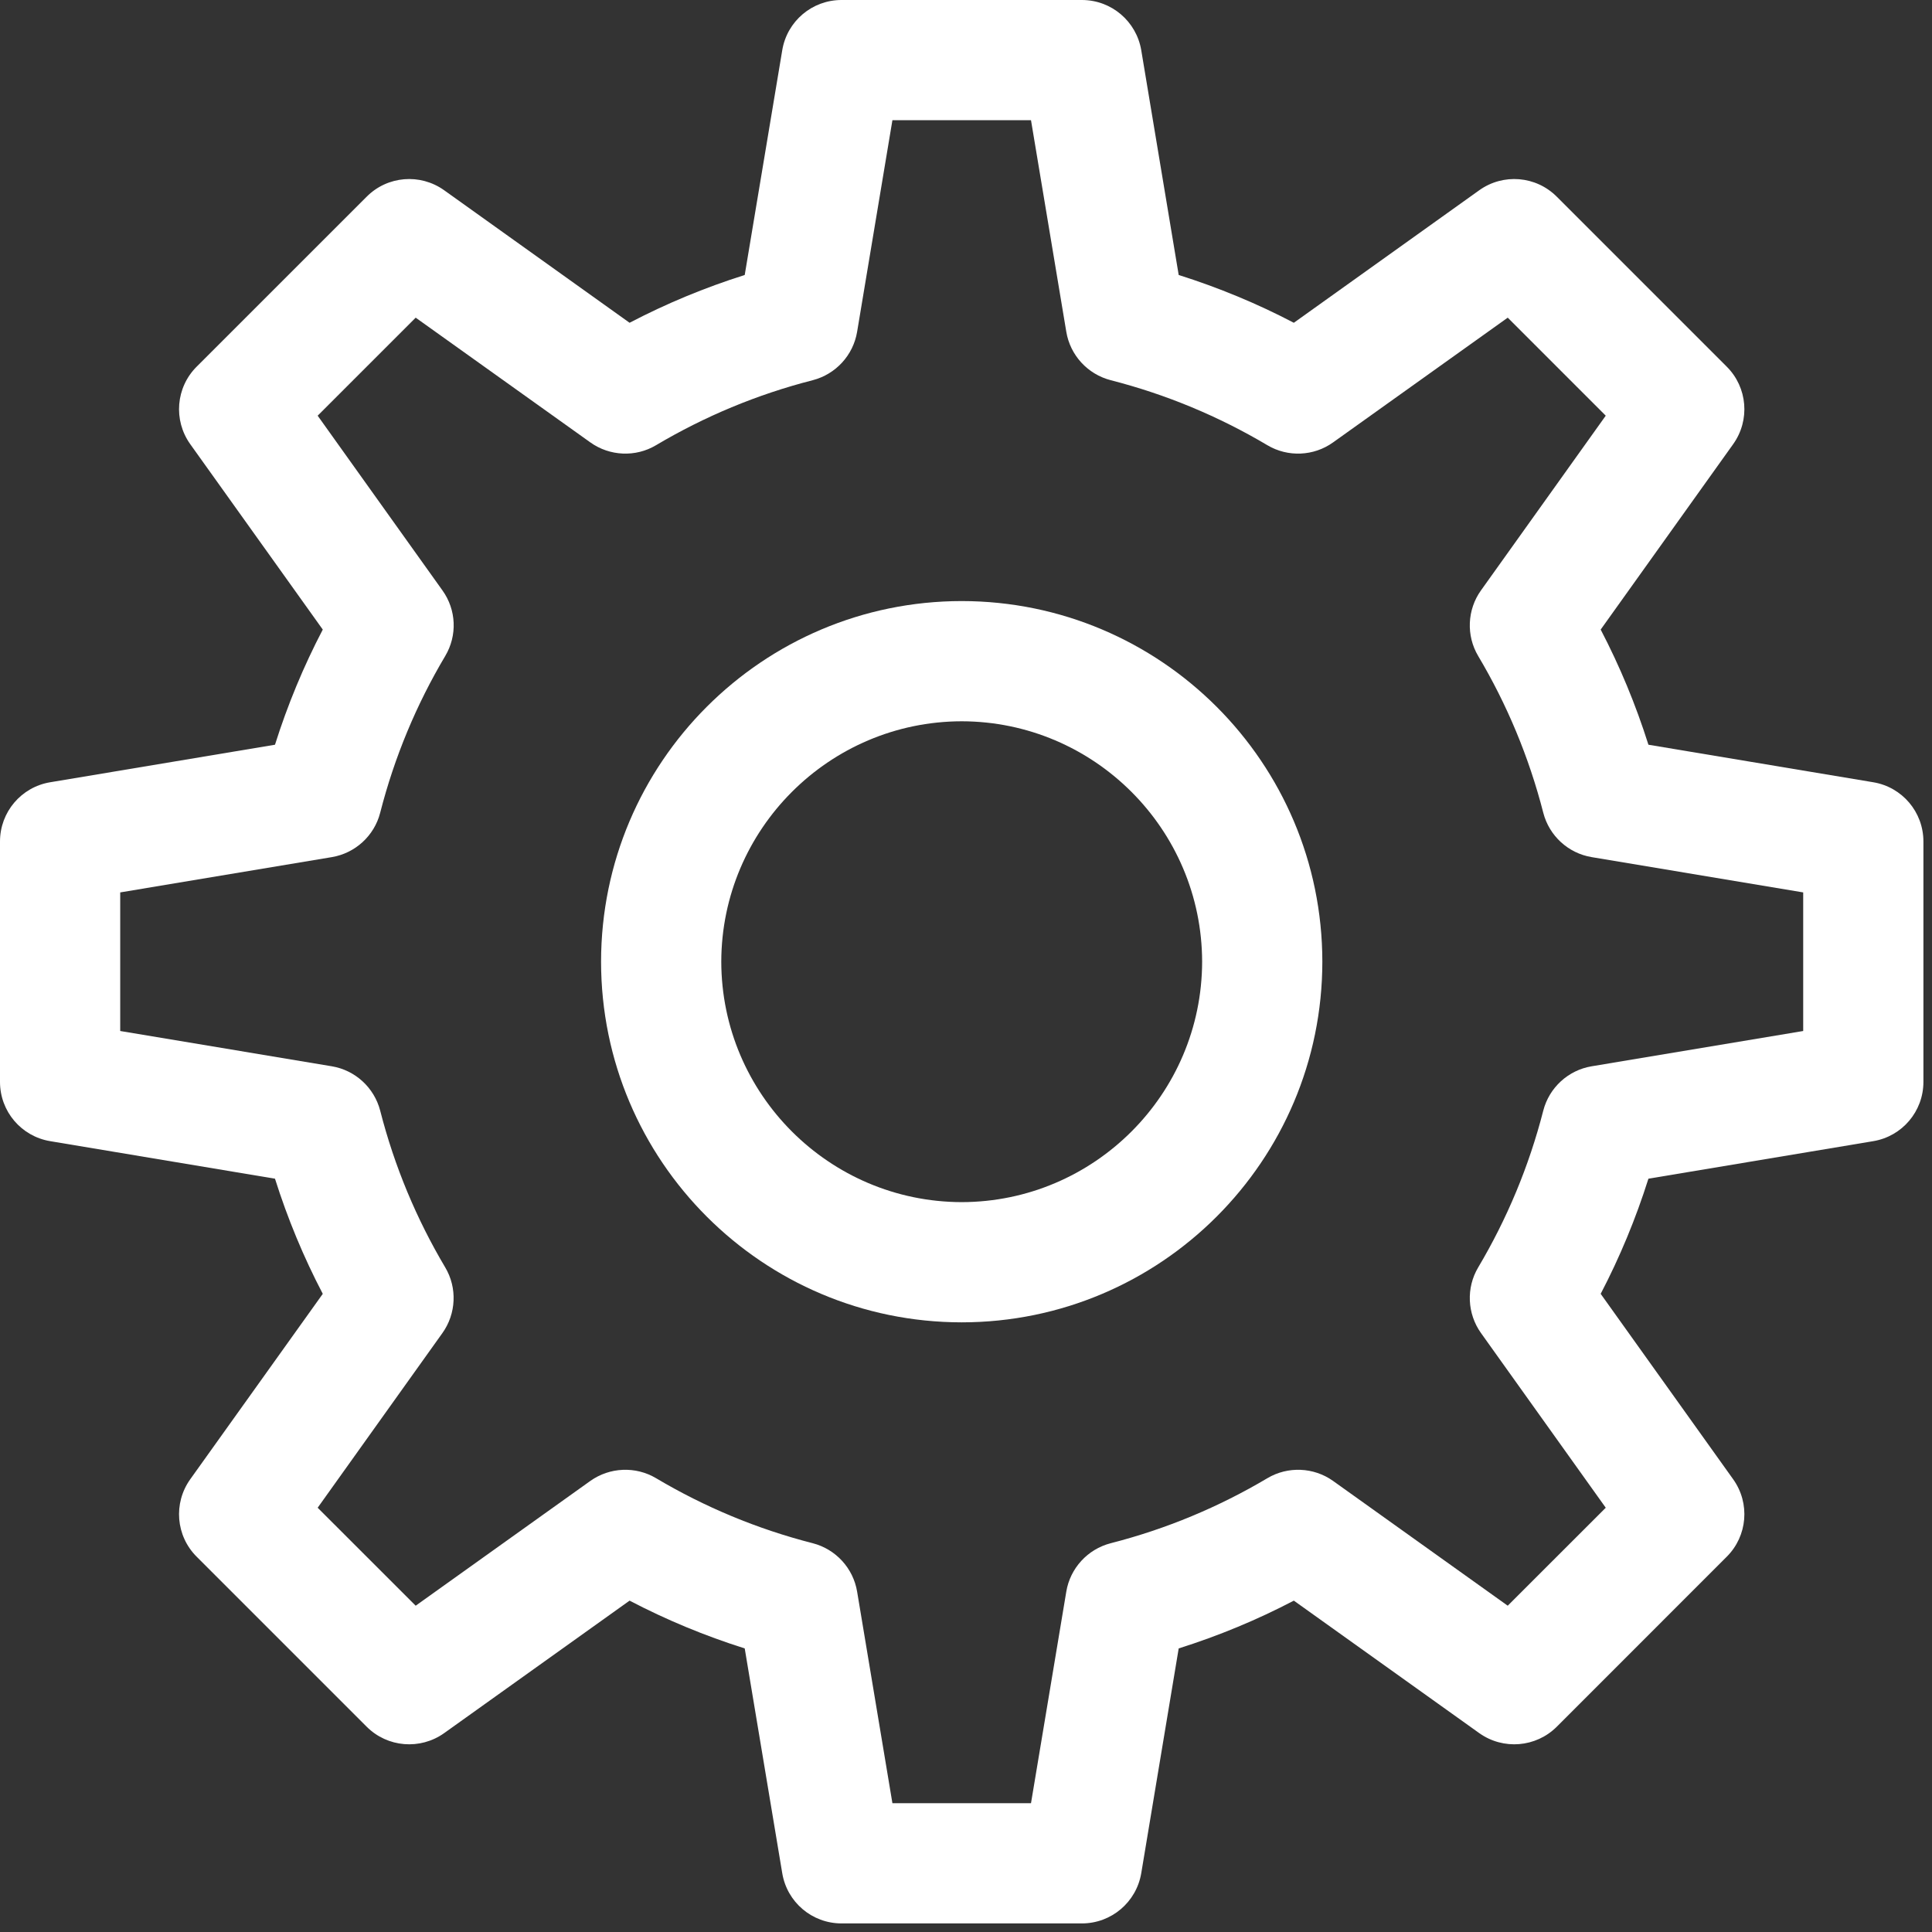 <?xml version="1.0" encoding="UTF-8"?>
<svg width="45px" height="45px" viewBox="0 0 45 45" version="1.1" xmlns="http://www.w3.org/2000/svg" xmlns:xlink="http://www.w3.org/1999/xlink">
    <rect x="0" y="0" width="45" height="45" fill="#333333" stroke="none"/>
    <!-- Generator: Sketch 62 (91390) - https://sketch.com -->
    <title>Icon</title>
    <desc>Created with Sketch.</desc>
    <g id="Unterseite-Arbeiten" stroke="none" stroke-width="1" fill="none" fill-rule="evenodd">
        <g id="Arbeitsbeispiel-Küchenverlegung" transform="translate(-621, -659)" fill="#FFFFFF">
            <g id="Hero-Küchenverlegung" transform="translate(0, -1)">
                <g id="Einleitung" transform="translate(578, 110)">
                    <g id="Leistungen" transform="translate(0, 550)">
                        <g id="Icon" transform="translate(43, 0)">
                            <path d="M37.072,24.836 C36.526,24.927 36.084,25.333 35.946,25.868 C35.612,27.17 35.099,28.393 34.43,29.52 C34.147,29.995 34.173,30.598 34.495,31.049 L37.401,35.118 L35.118,37.4 L31.049,34.493 C30.6,34.173 29.995,34.147 29.52,34.43 C28.393,35.099 27.17,35.612 25.869,35.945 C25.333,36.084 24.927,36.526 24.836,37.072 L24.014,42 L20.786,42 L19.964,37.072 C19.873,36.526 19.467,36.084 18.932,35.945 C17.63,35.612 16.407,35.099 15.281,34.43 C14.805,34.147 14.202,34.173 13.751,34.493 L9.682,37.4 L7.399,35.118 L10.305,31.049 C10.627,30.598 10.653,29.995 10.37,29.52 C9.701,28.393 9.188,27.17 8.855,25.868 C8.716,25.333 8.274,24.927 7.729,24.836 L2.8,24.014 L2.8,20.786 L7.729,19.964 C8.274,19.873 8.718,19.467 8.855,18.931 C9.188,17.63 9.701,16.405 10.37,15.28 C10.655,14.801 10.63,14.204 10.305,13.751 L7.399,9.682 L9.682,7.399 L13.751,10.305 C14.202,10.627 14.805,10.653 15.28,10.37 C16.407,9.701 17.63,9.188 18.932,8.855 C19.467,8.716 19.873,8.274 19.964,7.728 L20.786,2.8 L24.014,2.8 L24.836,7.728 C24.927,8.274 25.333,8.716 25.869,8.855 C27.17,9.188 28.393,9.701 29.52,10.37 C29.996,10.653 30.6,10.627 31.049,10.305 L35.118,7.399 L37.401,9.682 L34.495,13.751 C34.173,14.2 34.147,14.805 34.43,15.28 C35.099,16.405 35.612,17.63 35.946,18.931 C36.084,19.467 36.526,19.873 37.072,19.964 L42,20.786 L42,24.014 L37.072,24.836 L37.072,24.836 Z M43.631,18.22 L38.395,17.346 C38.101,16.415 37.729,15.519 37.283,14.664 L40.369,10.345 C40.767,9.787 40.704,9.024 40.219,8.54 L36.26,4.581 C35.776,4.096 35.013,4.033 34.455,4.431 L30.136,7.518 C29.282,7.071 28.385,6.699 27.454,6.405 L26.582,1.17 C26.468,0.494 25.885,0 25.2,0 L19.6,0 C18.915,0 18.332,0.494 18.22,1.17 L17.346,6.405 C16.415,6.699 15.519,7.071 14.664,7.518 L10.345,4.431 C9.787,4.033 9.024,4.096 8.541,4.581 L4.581,8.54 C4.096,9.024 4.033,9.787 4.431,10.345 L7.518,14.664 C7.071,15.519 6.699,16.415 6.405,17.346 L1.17,18.22 C0.494,18.332 0,18.915 0,19.6 L0,25.2 C0,25.885 0.494,26.468 1.17,26.58 L6.405,27.454 C6.699,28.385 7.071,29.281 7.518,30.136 L4.431,34.455 C4.033,35.013 4.096,35.776 4.581,36.259 L8.541,40.219 C9.024,40.702 9.787,40.765 10.345,40.368 L14.664,37.282 C15.519,37.729 16.415,38.101 17.346,38.395 L18.22,43.63 C18.332,44.306 18.915,44.8 19.6,44.8 L25.2,44.8 C25.885,44.8 26.468,44.306 26.582,43.63 L27.454,38.395 C28.385,38.101 29.282,37.729 30.136,37.282 L34.455,40.368 C35.013,40.765 35.776,40.702 36.26,40.219 L40.219,36.259 C40.704,35.776 40.767,35.013 40.369,34.455 L37.283,30.136 C37.729,29.281 38.101,28.385 38.395,27.454 L43.631,26.58 C44.306,26.468 44.8,25.885 44.8,25.2 L44.8,19.6 C44.8,18.915 44.306,18.332 43.631,18.22 L43.631,18.22 Z" id="Fill-83"></path>
                            <path d="M22.4,29.4 L22.4,28 C19.314,27.994 16.806,25.486 16.8,22.4 C16.806,19.314 19.314,16.806 22.4,16.8 C25.486,16.806 27.994,19.314 28,22.4 C27.994,25.486 25.486,27.994 22.4,28 L22.4,30.8 C27.037,30.797 30.797,27.037 30.8,22.4 C30.797,17.763 27.037,14.003 22.4,14 C17.763,14.003 14.003,17.763 14,22.4 C14.003,27.037 17.763,30.797 22.4,30.8 L22.4,29.4" id="Fill-84"></path>
                        </g>
                    </g>
                </g>
            </g>
        </g>
    </g>
</svg>